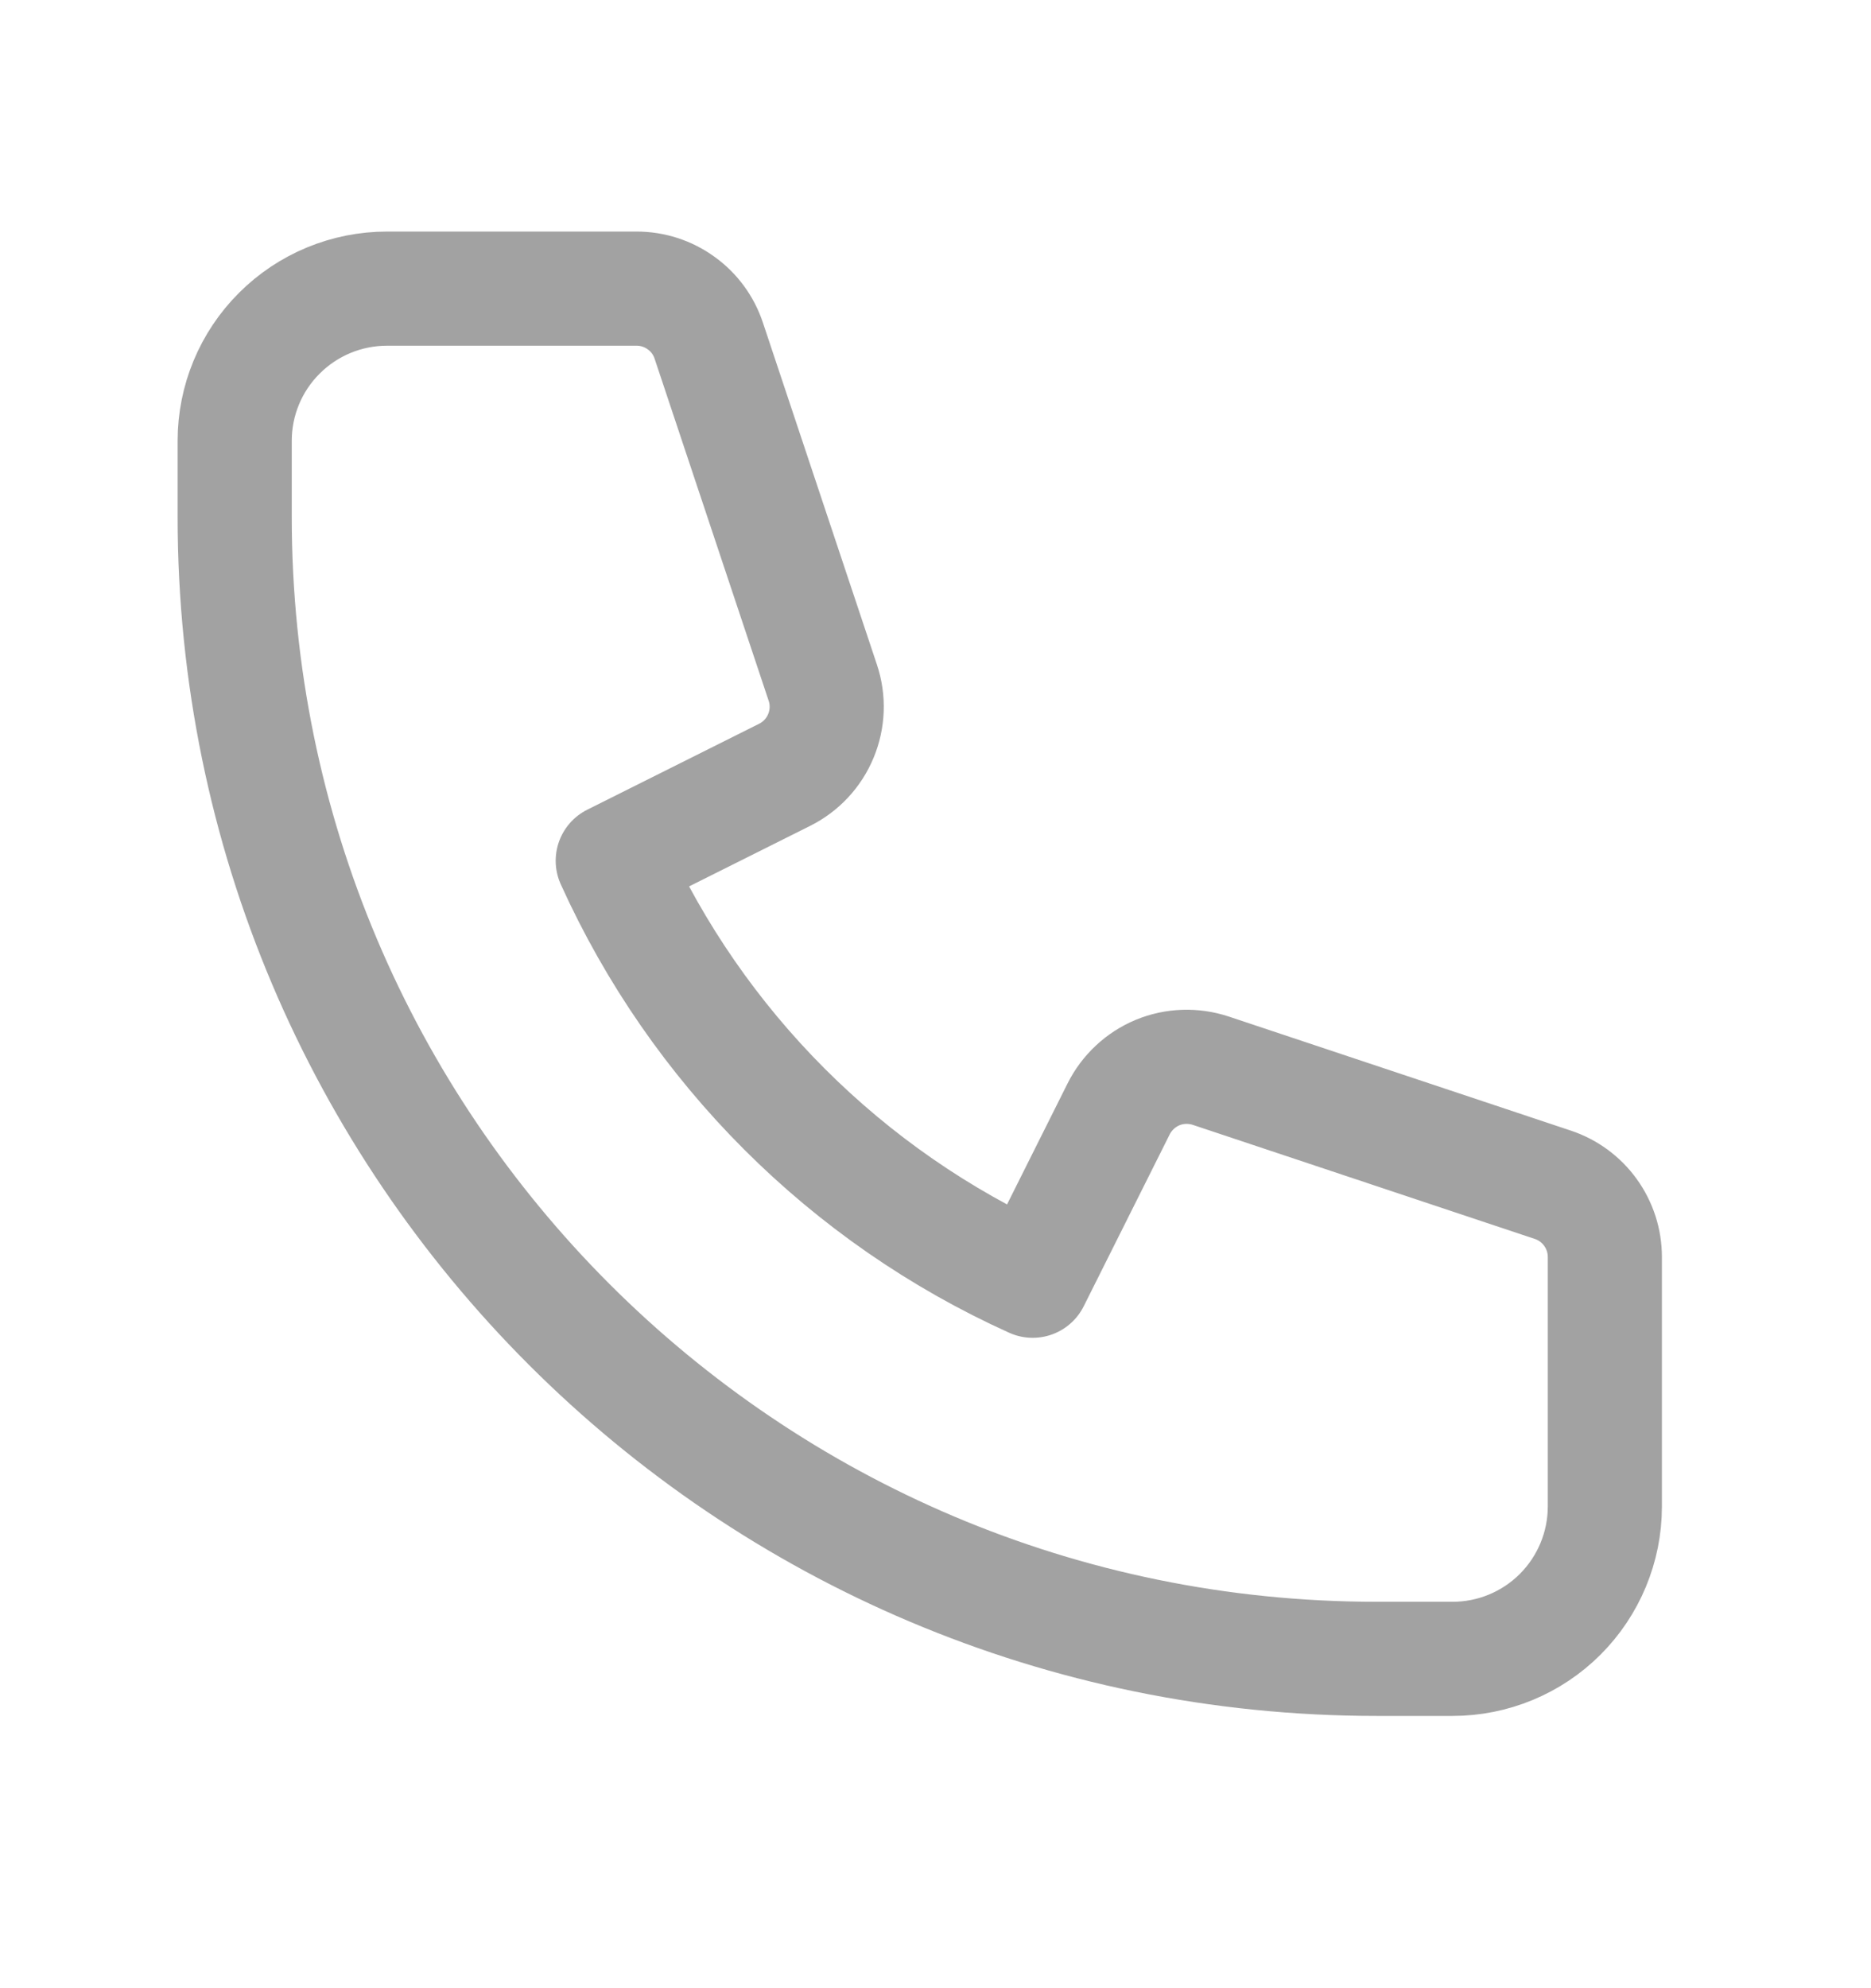 <svg width="16" height="17" viewBox="0 0 16 17" fill="none" xmlns="http://www.w3.org/2000/svg">
<path d="M2.389 2.849C2.144 3.093 2.007 3.424 2.007 3.769V4.42C2.007 9.812 6.379 14.184 11.771 14.184H12.422C12.767 14.184 13.098 14.047 13.342 13.803C13.586 13.559 13.724 13.227 13.724 12.882V10.748C13.724 10.611 13.681 10.478 13.601 10.367C13.521 10.256 13.408 10.173 13.278 10.13L10.354 9.155C10.205 9.106 10.044 9.111 9.899 9.171C9.755 9.231 9.636 9.342 9.566 9.482L8.831 10.951C7.237 10.231 5.961 8.954 5.24 7.36L6.71 6.625C6.85 6.555 6.96 6.437 7.02 6.292C7.08 6.147 7.086 5.986 7.036 5.837L6.061 2.913C6.018 2.783 5.935 2.67 5.824 2.591C5.714 2.511 5.581 2.468 5.444 2.468H3.309C2.964 2.468 2.633 2.605 2.389 2.849Z" stroke="#A2A2A2" stroke-width="0.976" stroke-linecap="round" stroke-linejoin="round"/>
</svg>
